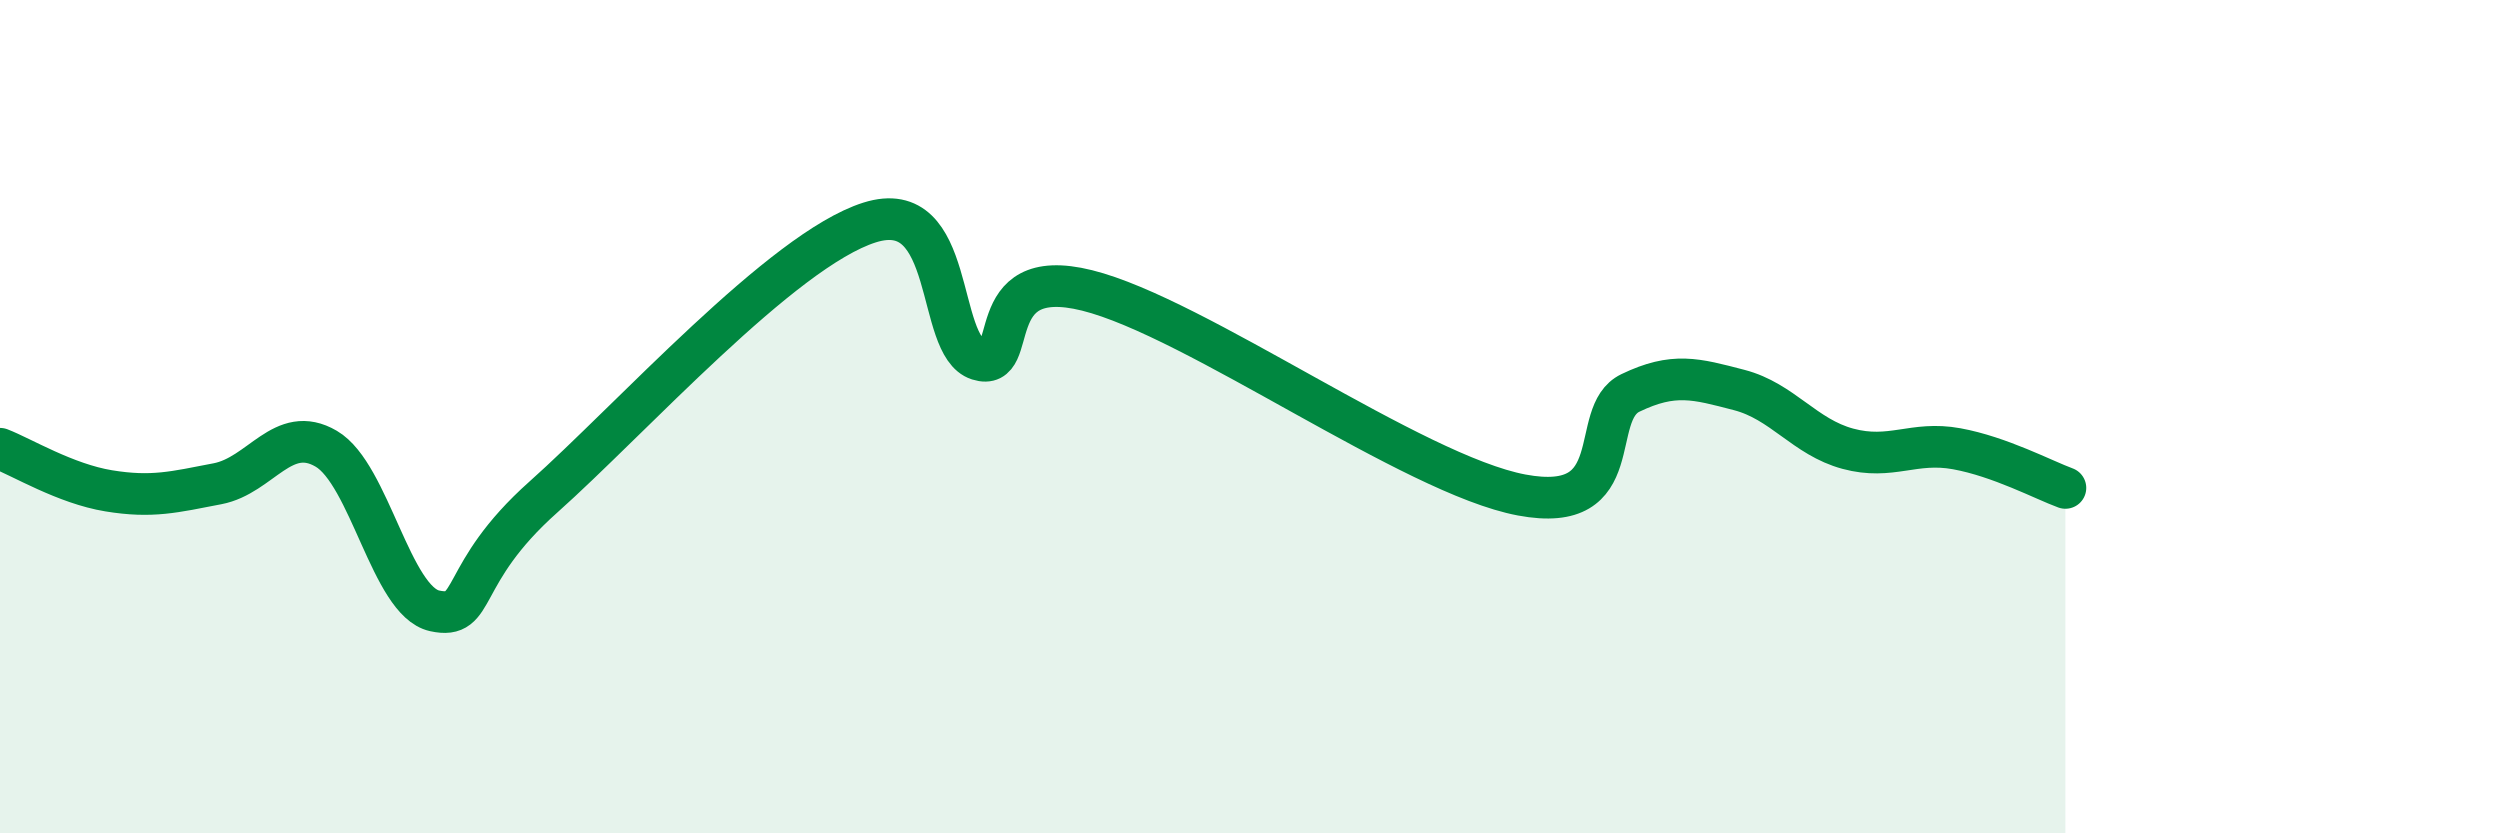 
    <svg width="60" height="20" viewBox="0 0 60 20" xmlns="http://www.w3.org/2000/svg">
      <path
        d="M 0,10.77 C 0.52,10.97 1.57,11.61 2.61,11.78 C 3.65,11.95 4.18,11.81 5.22,11.61 C 6.26,11.41 6.79,10.16 7.83,10.77 C 8.87,11.38 9.39,14.43 10.43,14.66 C 11.47,14.89 10.95,13.79 13.04,11.93 C 15.13,10.07 18.78,6 20.87,5.34 C 22.96,4.68 22.44,8.3 23.48,8.63 C 24.52,8.96 23.48,6.32 26.09,6.97 C 28.7,7.62 33.91,11.39 36.52,11.88 C 39.13,12.37 38.09,9.93 39.13,9.43 C 40.17,8.93 40.7,9.09 41.74,9.36 C 42.78,9.63 43.31,10.49 44.35,10.77 C 45.39,11.05 45.92,10.58 46.96,10.77 C 48,10.96 49.05,11.52 49.57,11.71L49.57 20L0 20Z"
        fill="#008740"
        opacity="0.1"
        stroke-linecap="round"
        stroke-linejoin="round"
      />
      <path
        d="M 0,10.77 C 0.52,10.97 1.57,11.61 2.61,11.78 C 3.65,11.95 4.18,11.81 5.22,11.61 C 6.26,11.41 6.79,10.16 7.83,10.77 C 8.87,11.38 9.39,14.43 10.43,14.66 C 11.47,14.89 10.95,13.79 13.04,11.93 C 15.13,10.07 18.78,6 20.87,5.34 C 22.96,4.68 22.44,8.3 23.48,8.63 C 24.52,8.96 23.48,6.32 26.09,6.97 C 28.7,7.62 33.91,11.39 36.52,11.88 C 39.13,12.37 38.09,9.93 39.13,9.43 C 40.17,8.93 40.7,9.09 41.74,9.36 C 42.78,9.63 43.31,10.49 44.35,10.77 C 45.39,11.05 45.92,10.58 46.96,10.77 C 48,10.96 49.05,11.52 49.57,11.71"
        stroke="#008740"
        stroke-width="1"
        fill="none"
        stroke-linecap="round"
        stroke-linejoin="round"
      />
    </svg>
  